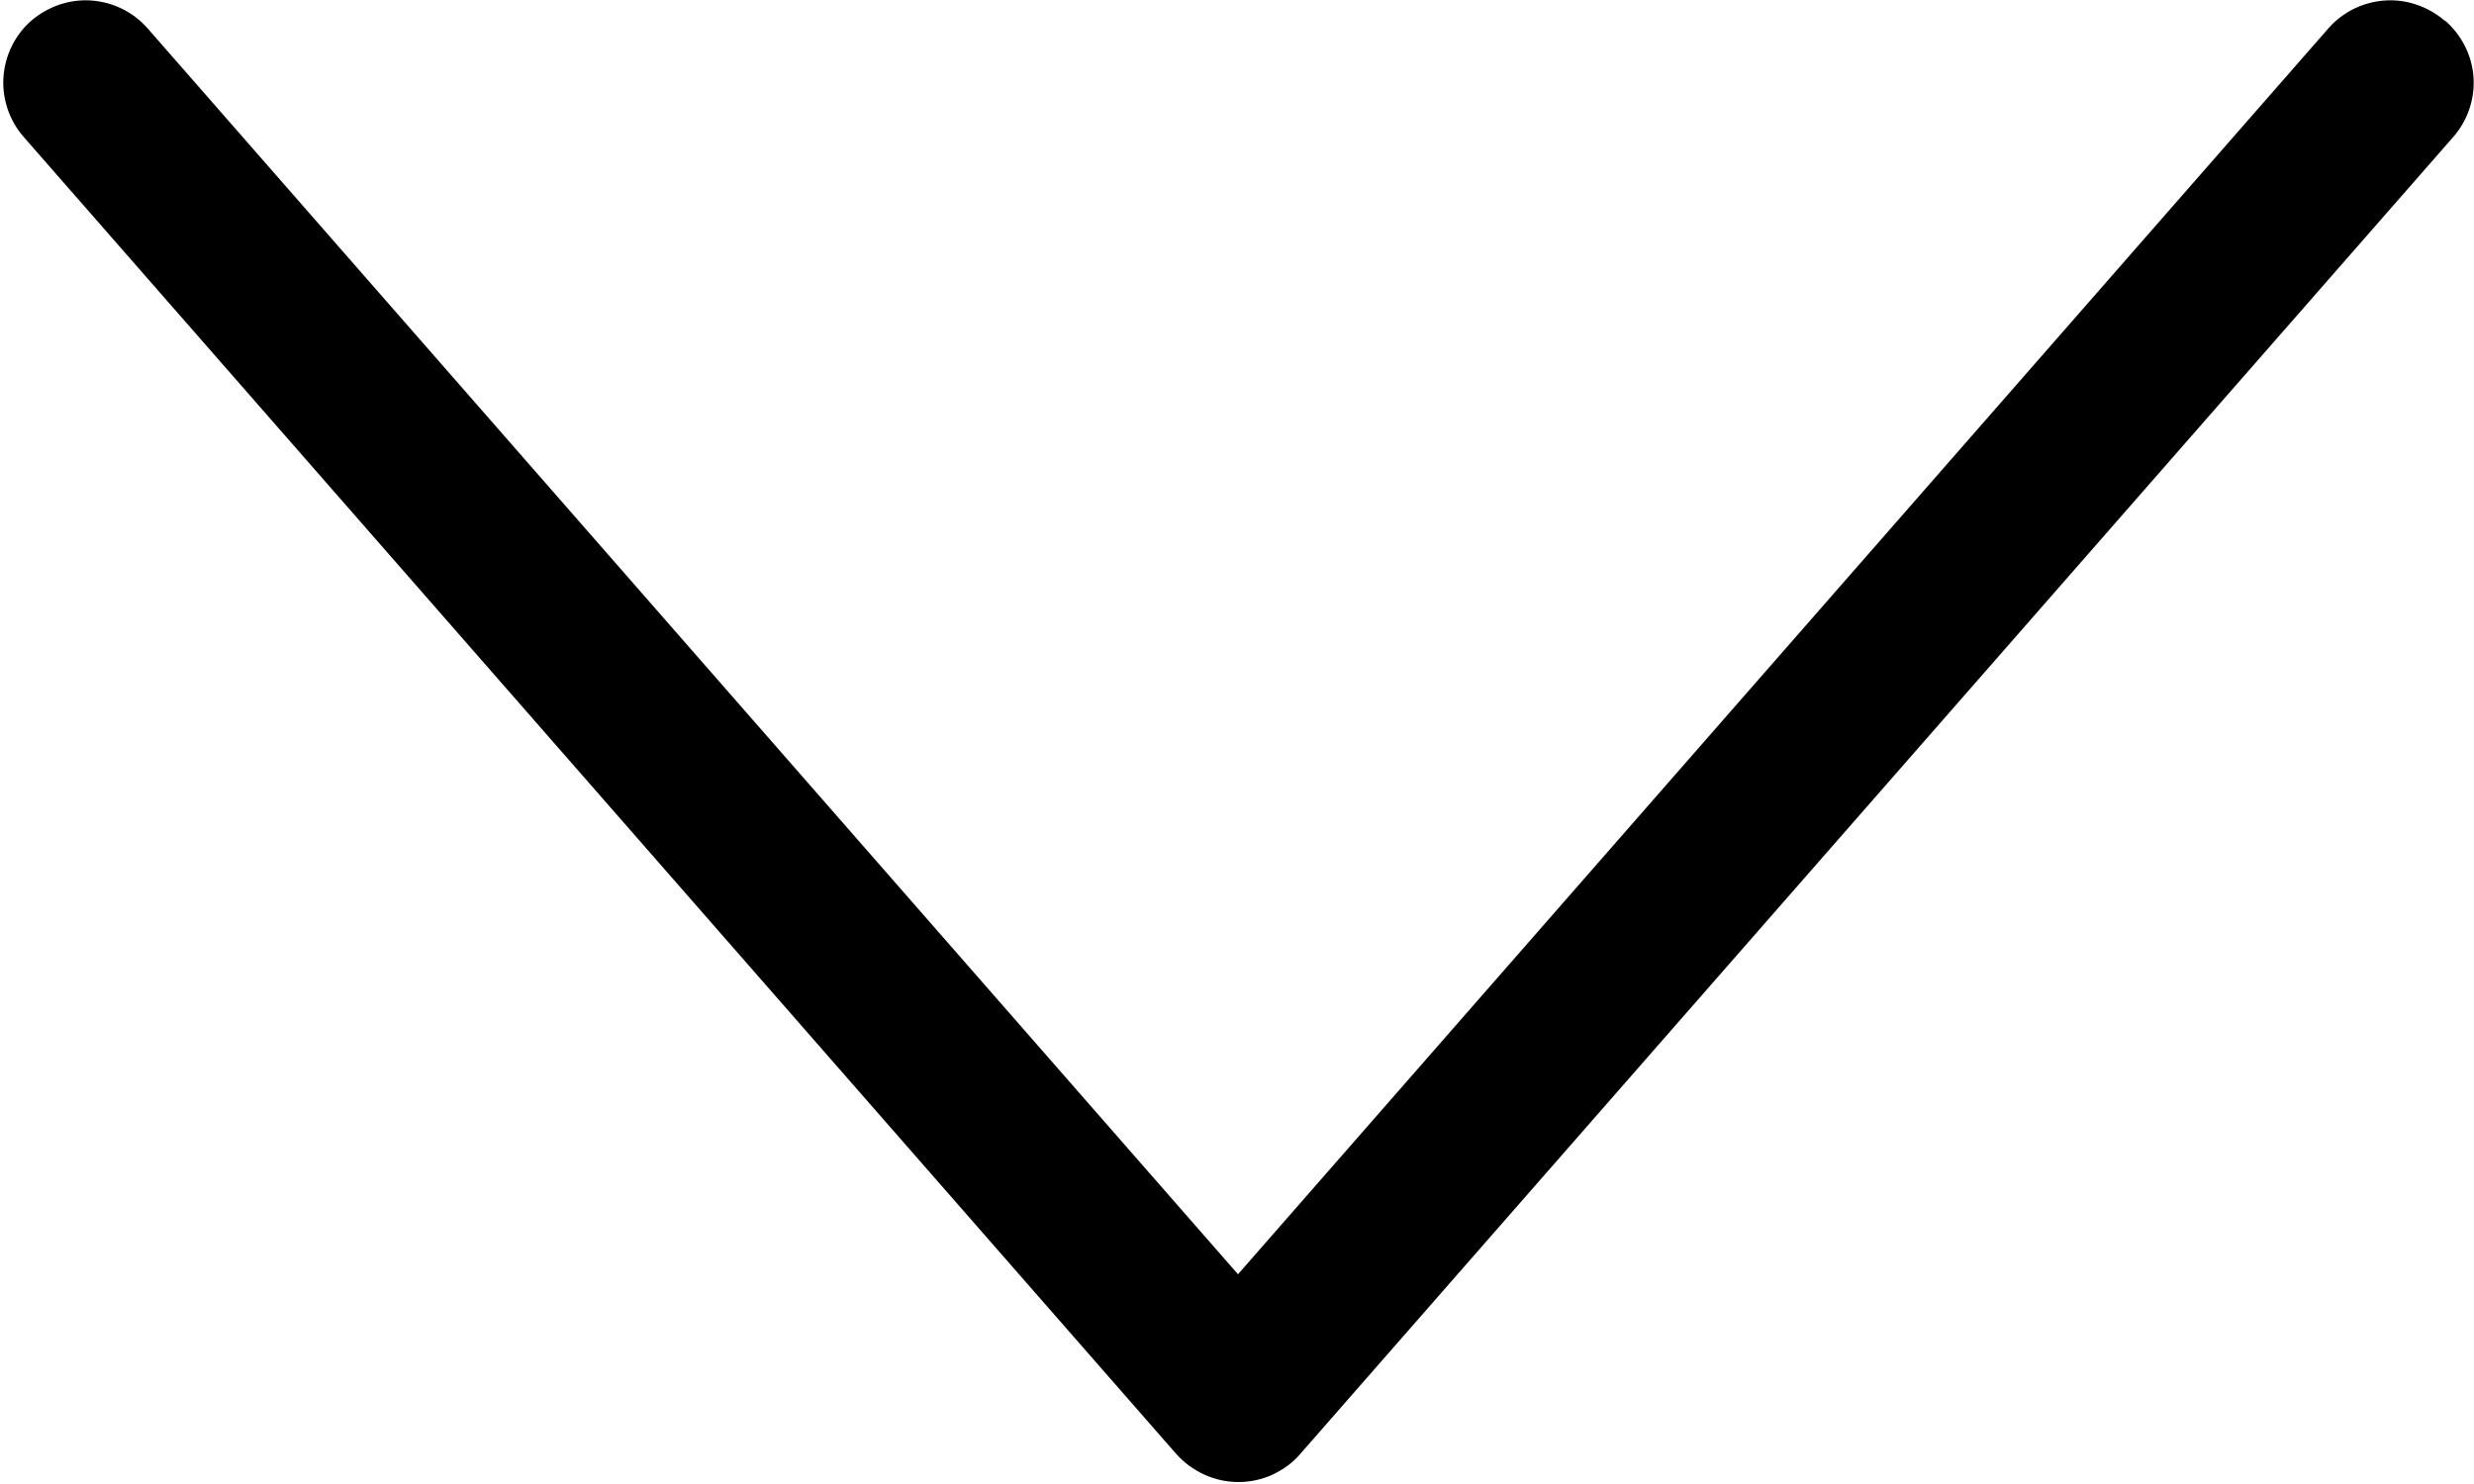 <?xml version="1.0" encoding="utf-8"?>
<svg xmlns="http://www.w3.org/2000/svg" fill="none" height="100%" overflow="visible" preserveAspectRatio="none" style="display: block;" viewBox="0 0 5 3" width="100%">
<g id="SVG">
<path clip-rule="evenodd" d="M4.941 0.042C4.907 0.013 4.864 -0.002 4.82 0.001C4.776 0.004 4.735 0.024 4.706 0.057L2.502 2.576L0.298 0.057C0.269 0.024 0.228 0.004 0.184 0.001C0.14 -0.002 0.097 0.013 0.063 0.042C0.03 0.071 0.01 0.112 0.007 0.156C0.004 0.2 0.019 0.244 0.048 0.277L2.377 2.939C2.393 2.957 2.412 2.971 2.434 2.981C2.456 2.991 2.479 2.996 2.503 2.996C2.527 2.996 2.55 2.991 2.572 2.981C2.593 2.971 2.613 2.957 2.628 2.939L4.958 0.277C4.987 0.244 5.002 0.2 4.999 0.156C4.996 0.112 4.975 0.071 4.942 0.042H4.941Z" fill="black" fill-rule="evenodd" id="Vector"/>
</g>
</svg>